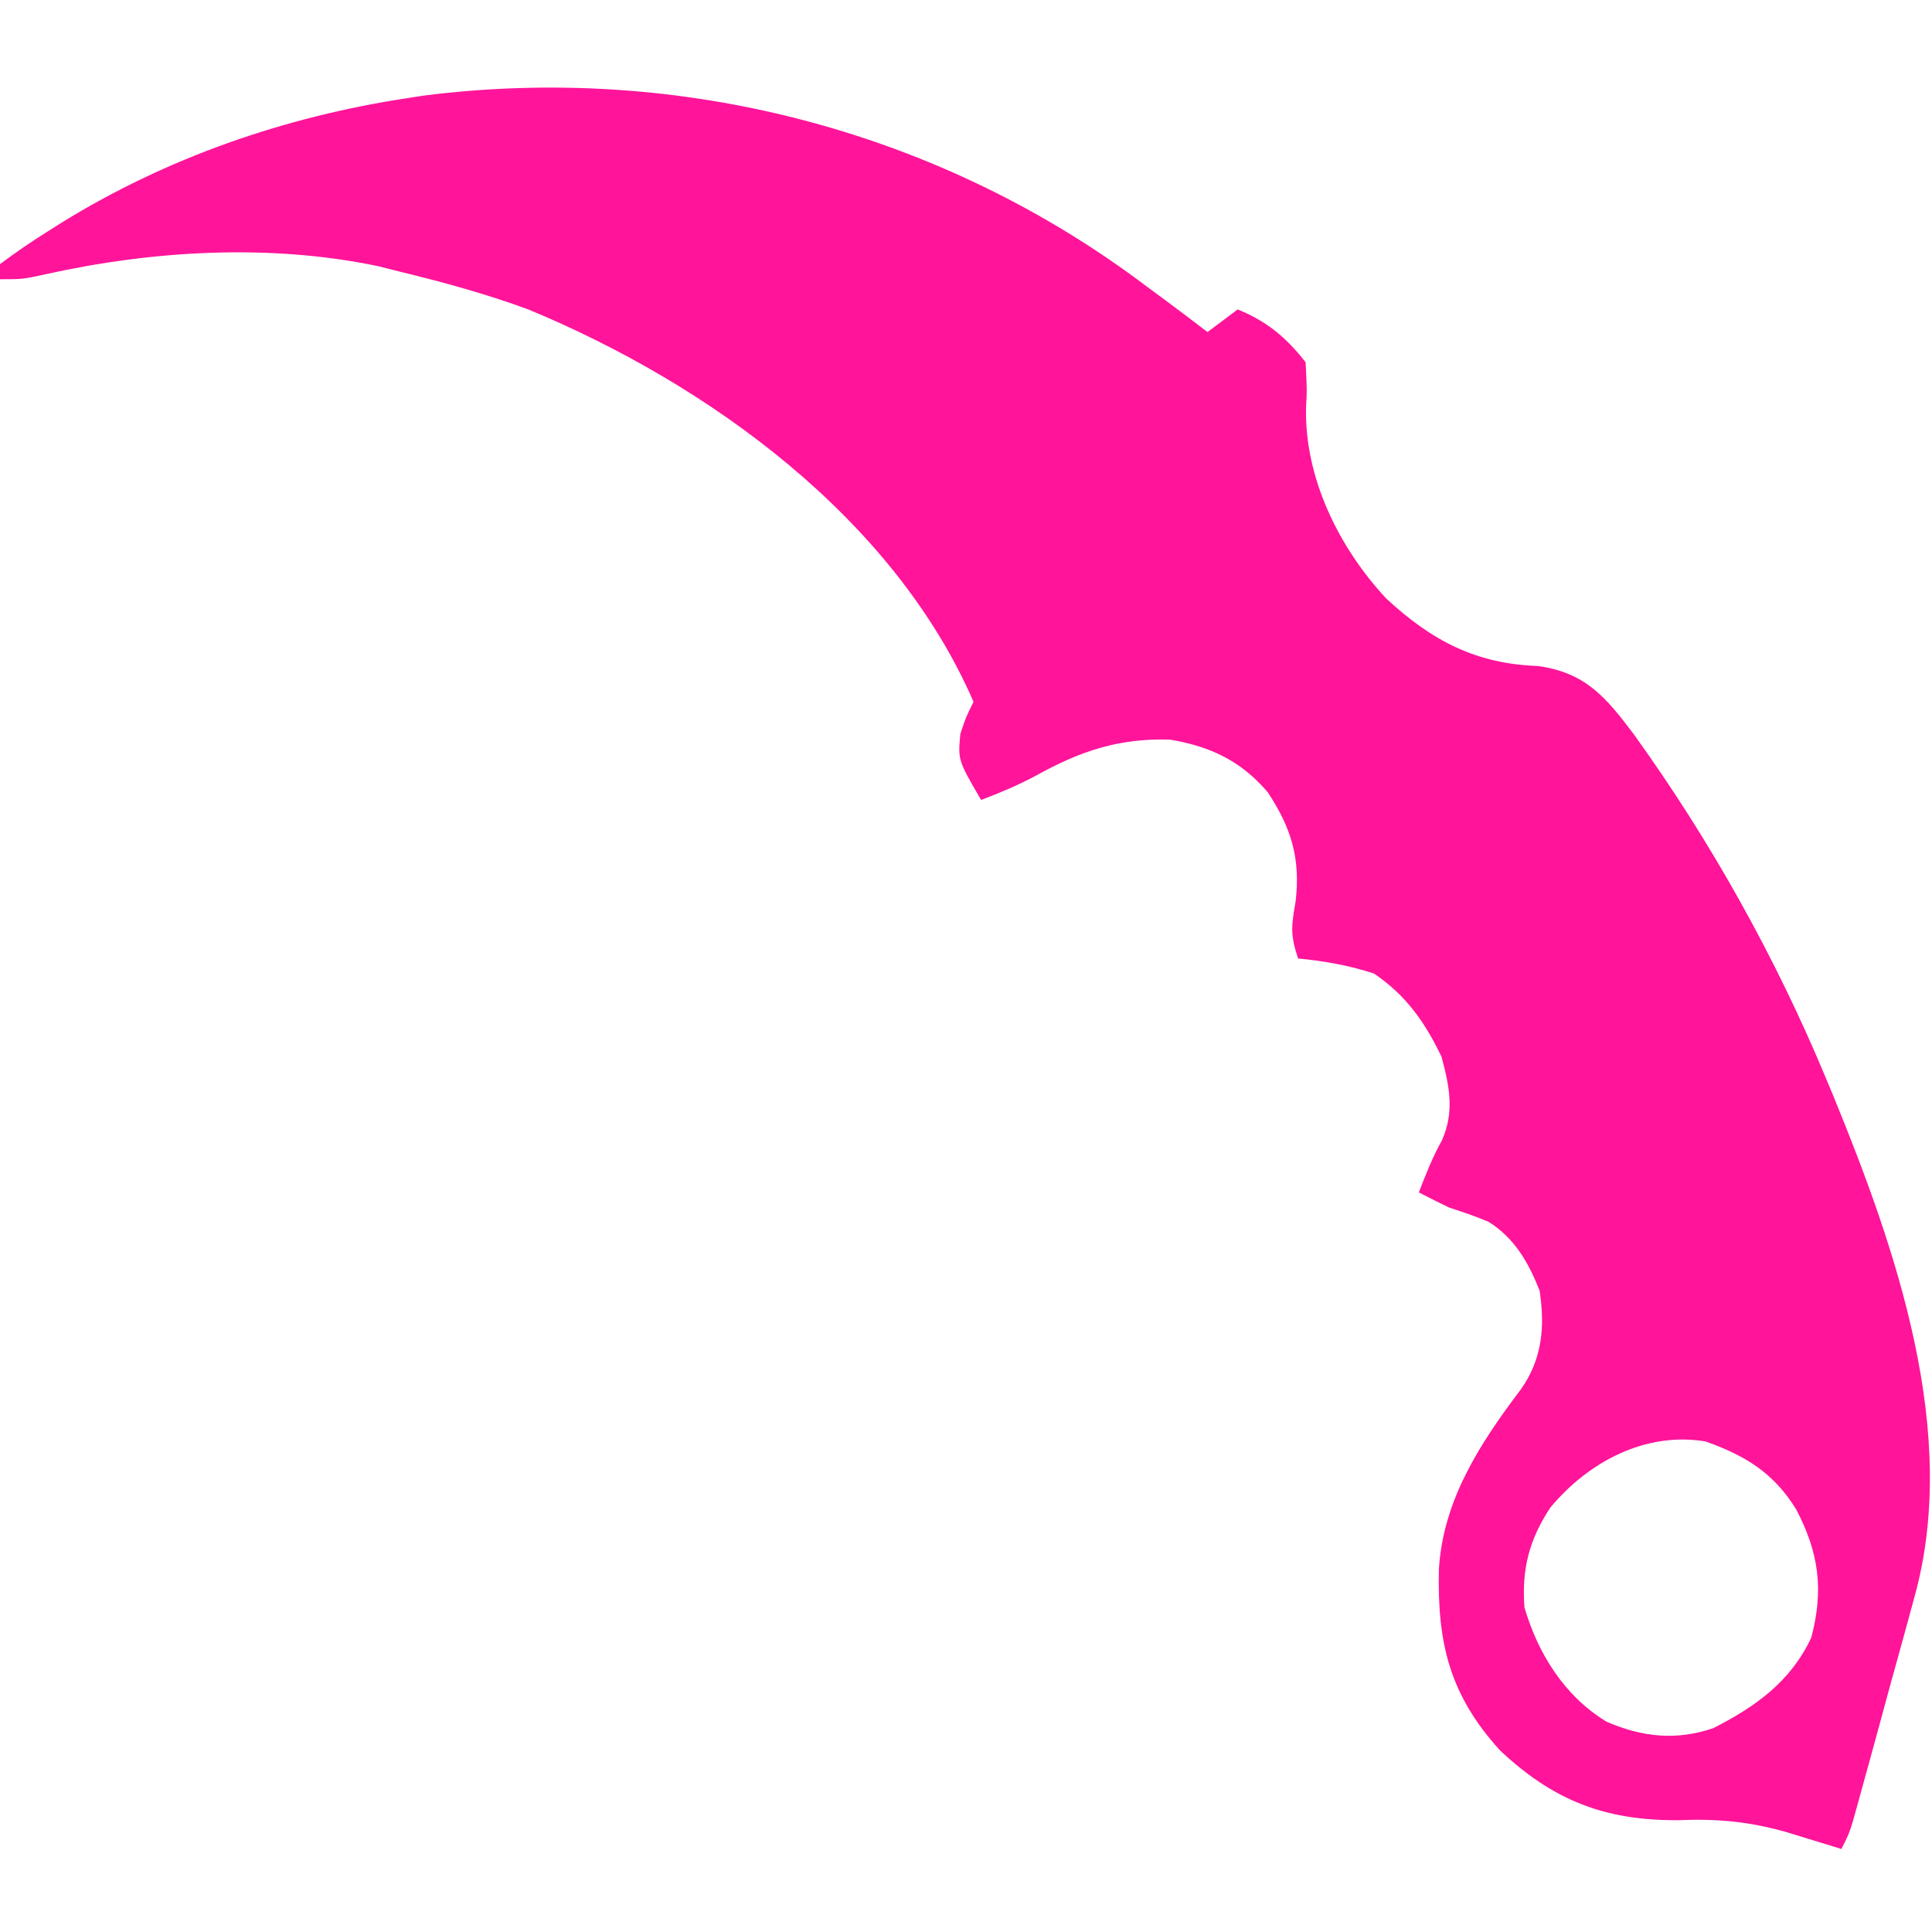 <?xml version="1.0" encoding="UTF-8"?>
<svg version="1.1" xmlns="http://www.w3.org/2000/svg" width="256" height="256">
<path d="M0 0 C1.272 0.94 1.272 0.94 2.57 1.898 C4.392 3.251 6.203 4.615 8 6 C9.98 4.515 9.98 4.515 12 3 C15.874 4.578 18.424 6.708 21 10 C21.188 13.75 21.188 13.75 21.062 15.836 C20.791 25.252 25.4 34.555 31.688 41.312 C37.731 46.904 43.565 49.967 51.812 50.25 C58.16 51.152 60.814 54.428 64.5 59.312 C74.651 73.395 83.342 88.964 90 105 C90.287 105.686 90.574 106.373 90.869 107.08 C99.229 127.46 107.777 151.924 101.629 173.777 C101.387 174.67 101.145 175.562 100.896 176.482 C100.129 179.304 99.346 182.12 98.562 184.938 C98.04 186.855 97.519 188.772 96.998 190.689 C96.045 194.179 95.092 197.668 94.123 201.152 C93.93 201.849 93.737 202.546 93.538 203.264 C93 205 93 205 92 207 C91.336 206.795 90.672 206.59 89.988 206.379 C88.664 205.975 88.664 205.975 87.312 205.562 C86.442 205.296 85.572 205.029 84.676 204.754 C79.677 203.346 75.518 202.972 70.312 203.188 C60.623 203.228 53.823 200.573 46.758 193.938 C40.097 186.596 38.444 179.789 38.66 169.992 C39.191 160.768 44.116 153.248 49.547 146.059 C52.371 142.057 52.735 137.746 52 133 C50.523 129.279 48.698 126.065 45.25 123.902 C43.539 123.169 41.769 122.579 40 122 C38.66 121.347 37.323 120.688 36 120 C36.925 117.621 37.821 115.319 39.07 113.09 C40.742 109.333 40.059 105.883 39 102 C36.768 97.383 34.319 93.898 30.062 91 C26.705 89.904 23.51 89.351 20 89 C18.929 85.788 19.126 84.618 19.688 81.375 C20.317 75.697 19.121 71.756 16 67 C12.453 62.821 8.375 60.896 3 60 C-3.746 59.807 -8.812 61.499 -14.676 64.746 C-17.061 66.033 -19.469 67.037 -22 68 C-25.066 62.726 -25.066 62.726 -24.75 59.25 C-24 57 -24 57 -23 55 C-33.586 30.64 -58.13 12.882 -82 3 C-87.566 0.955 -93.241 -0.603 -99 -2 C-99.978 -2.246 -100.957 -2.492 -101.965 -2.746 C-116.304 -5.729 -131.774 -4.817 -145.98 -1.656 C-149 -1 -149 -1 -152 -1 C-152 -1.66 -152 -2.32 -152 -3 C-149.967 -4.524 -147.957 -5.899 -145.812 -7.25 C-145.176 -7.652 -144.54 -8.054 -143.884 -8.468 C-129.939 -17.102 -114.223 -22.544 -98 -25 C-97.288 -25.111 -96.577 -25.222 -95.844 -25.336 C-61.78 -29.652 -27.33 -20.672 0 0 Z M53.438 161.75 C50.63 165.986 49.615 169.933 50 175 C51.798 181.134 55.325 186.778 60.887 190.141 C65.592 192.174 70.079 192.662 75 191 C80.634 188.132 85.255 184.834 88 179 C89.677 172.701 89.02 167.738 86 162 C83.035 157.168 79.244 154.864 74 153 C66.042 151.674 58.485 155.684 53.438 161.75 Z " fill="#FF149A" transform="translate(152,38)"/>
</svg>
